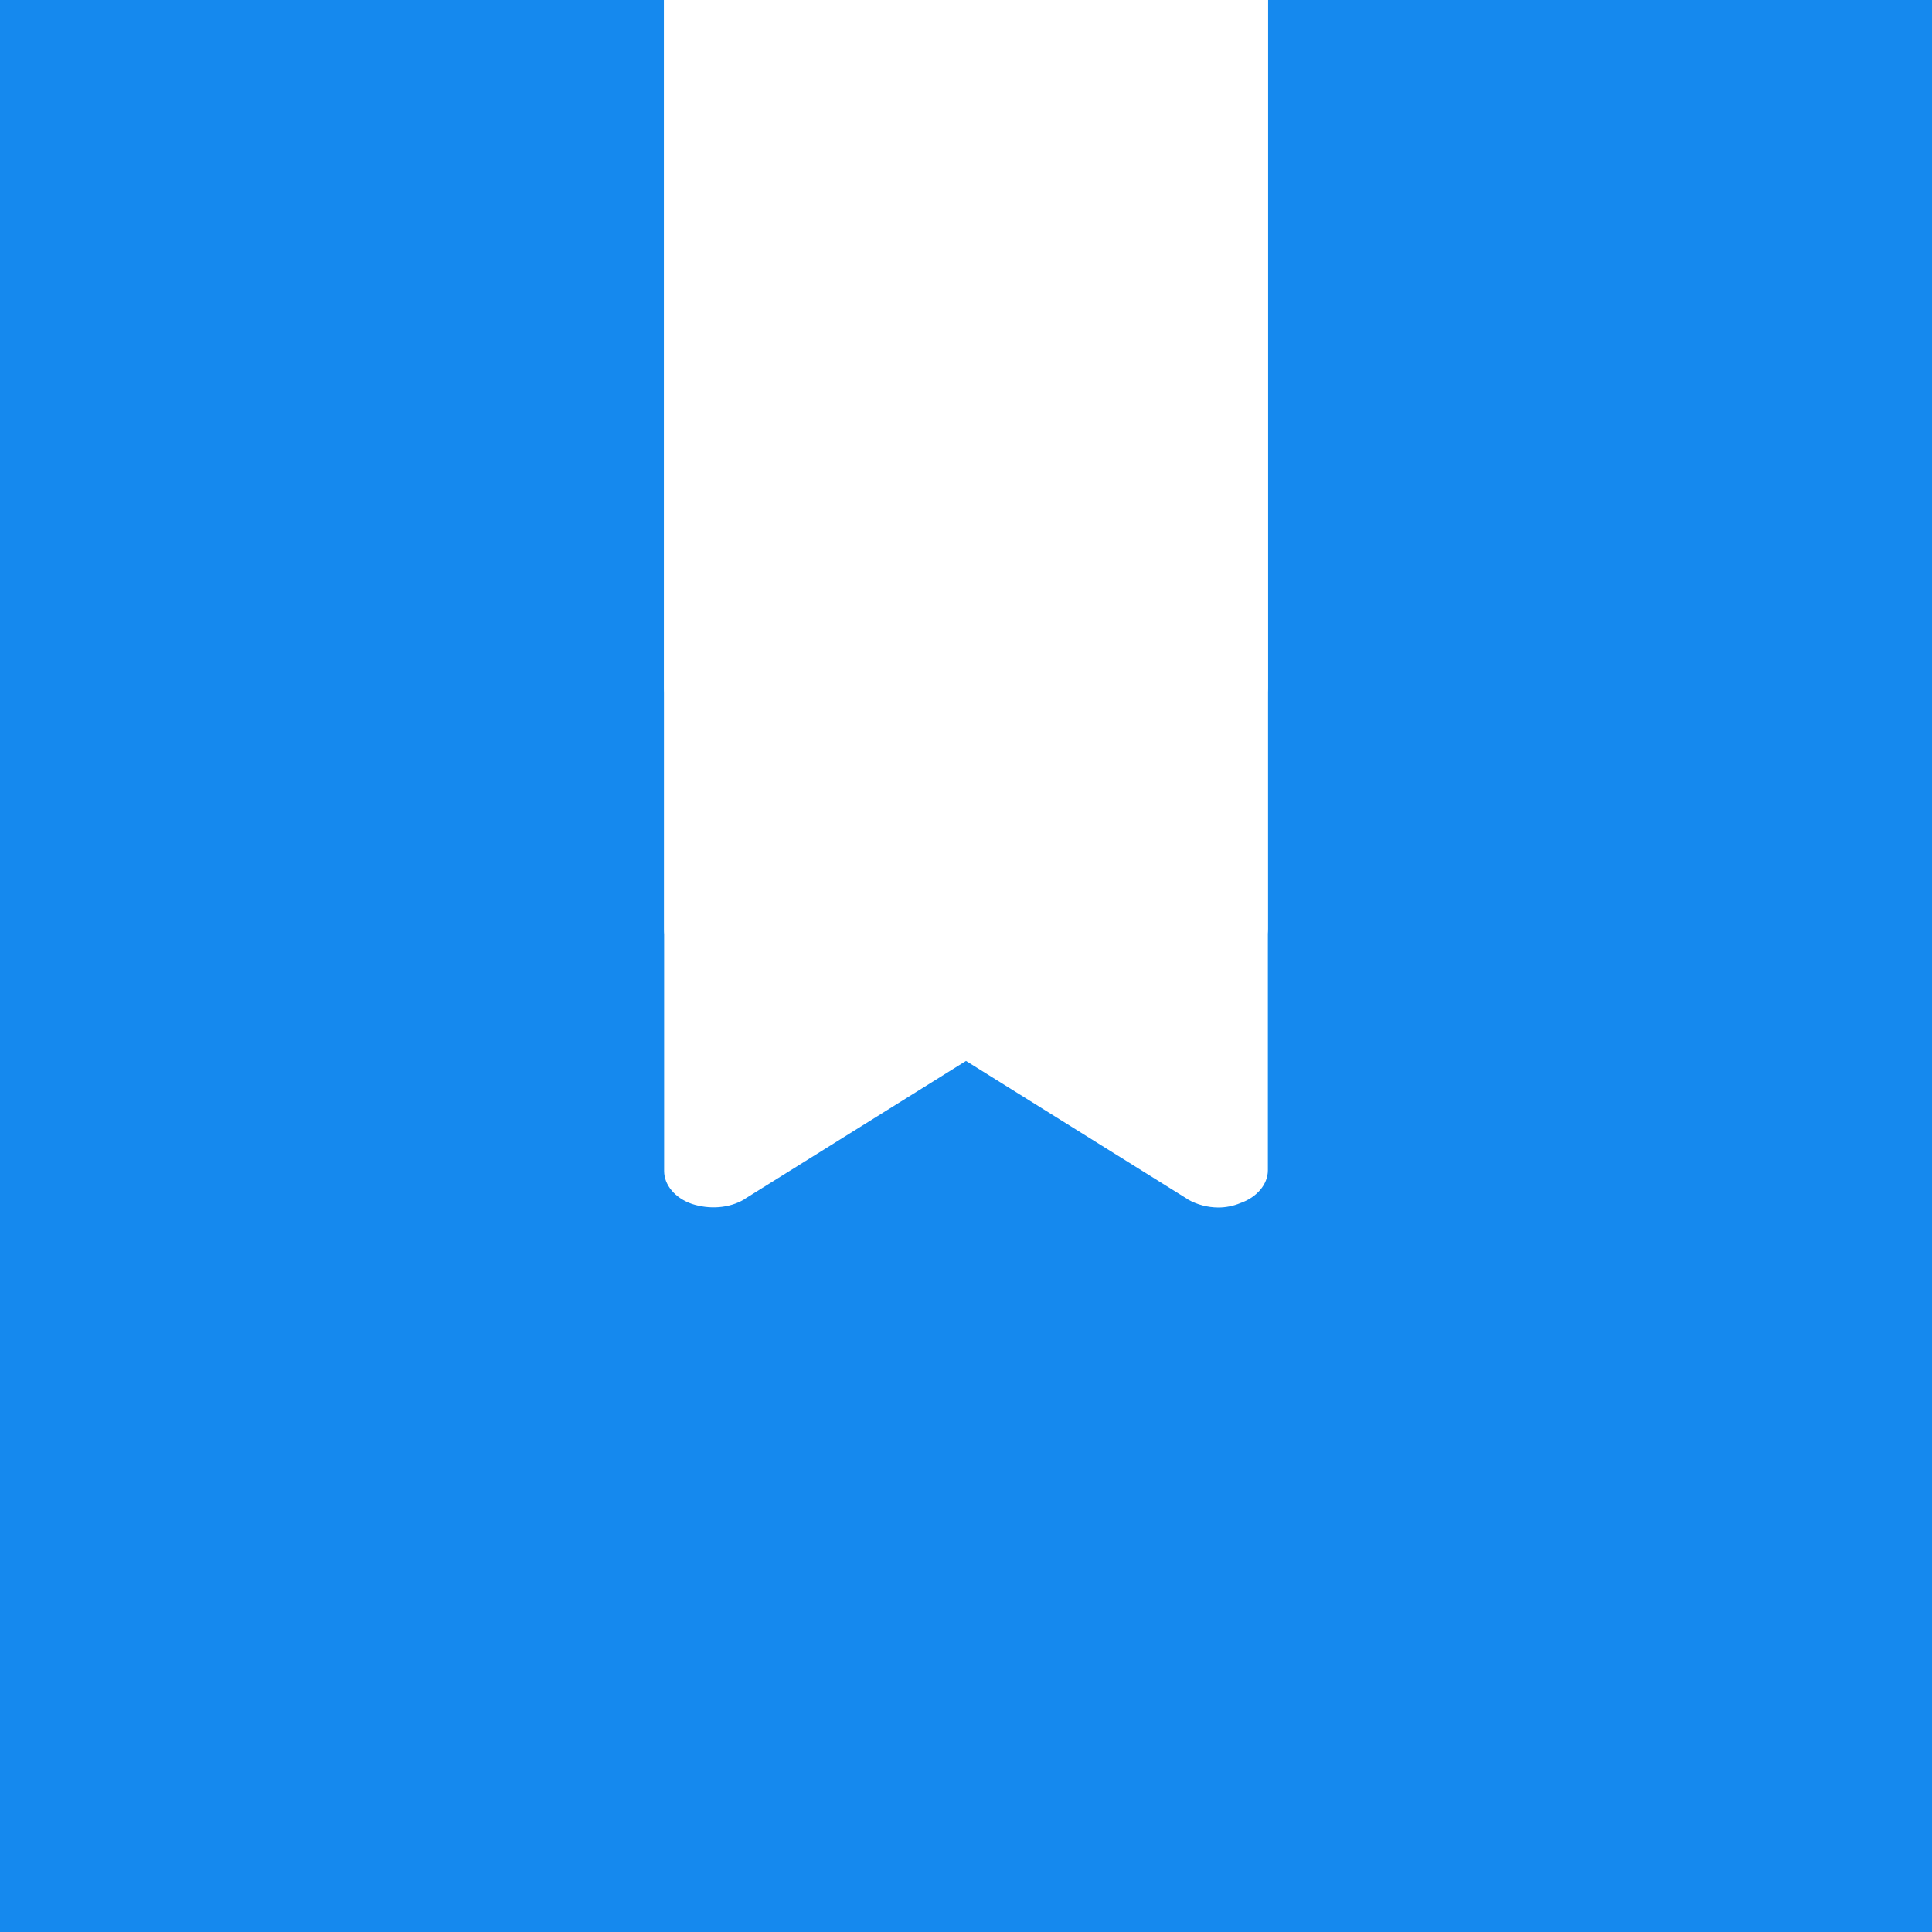 <?xml version="1.0" encoding="UTF-8" standalone="yes"?>
<svg width="512" height="512" viewBox="0 0 512 512" fill="none" version="1.2" baseProfile="tiny-ps" xmlns="http://www.w3.org/2000/svg">
  <title>bimi-svg-tiny-12-ps</title>
  <rect width="512" height="512" fill="#1589EE"/>
  <path d="M176 182.338C176 186.009 178.876 189.488 183.32 191.034C188.026 192.579 193.255 192.193 197.176 189.874L197.438 189.681L256 153.159L314.562 189.681L314.823 189.874C317.176 191.227 320.052 192 322.928 192C324.758 192 326.849 191.613 328.679 190.84C333.124 189.294 336 185.816 336 182.145L336 47.459L336 47.404L336 3.05176e-05L176 -1.39876e-05L176 182.338Z" fill="white"/>
  <path d="M176 246.338C176 250.01 178.876 253.488 183.32 255.034C188.026 256.58 193.255 256.193 197.176 253.874L197.438 253.681L256 217.16L314.562 253.681L314.823 253.875C317.176 255.227 320.052 256 322.928 256C324.758 256 326.849 255.614 328.679 254.841C333.124 253.295 336 249.817 336 246.145L336 111.459L336 111.405L336 0.001L176 0.001L176 246.338Z" fill="white"/>
  <path d="M176 310.338C176 314.009 178.876 317.488 183.32 319.033C188.026 320.579 193.255 320.193 197.176 317.874L197.438 317.681L256 281.159L314.562 317.681L314.823 317.874C317.176 319.227 320.052 320 322.928 320C324.758 320 326.849 319.613 328.679 318.84C333.124 317.294 336 313.816 336 310.145L336 175.459C336 175.441 336 175.422 336 175.404L336 0L176 -1.39876e-05L176 310.338Z" fill="white"/>
</svg>